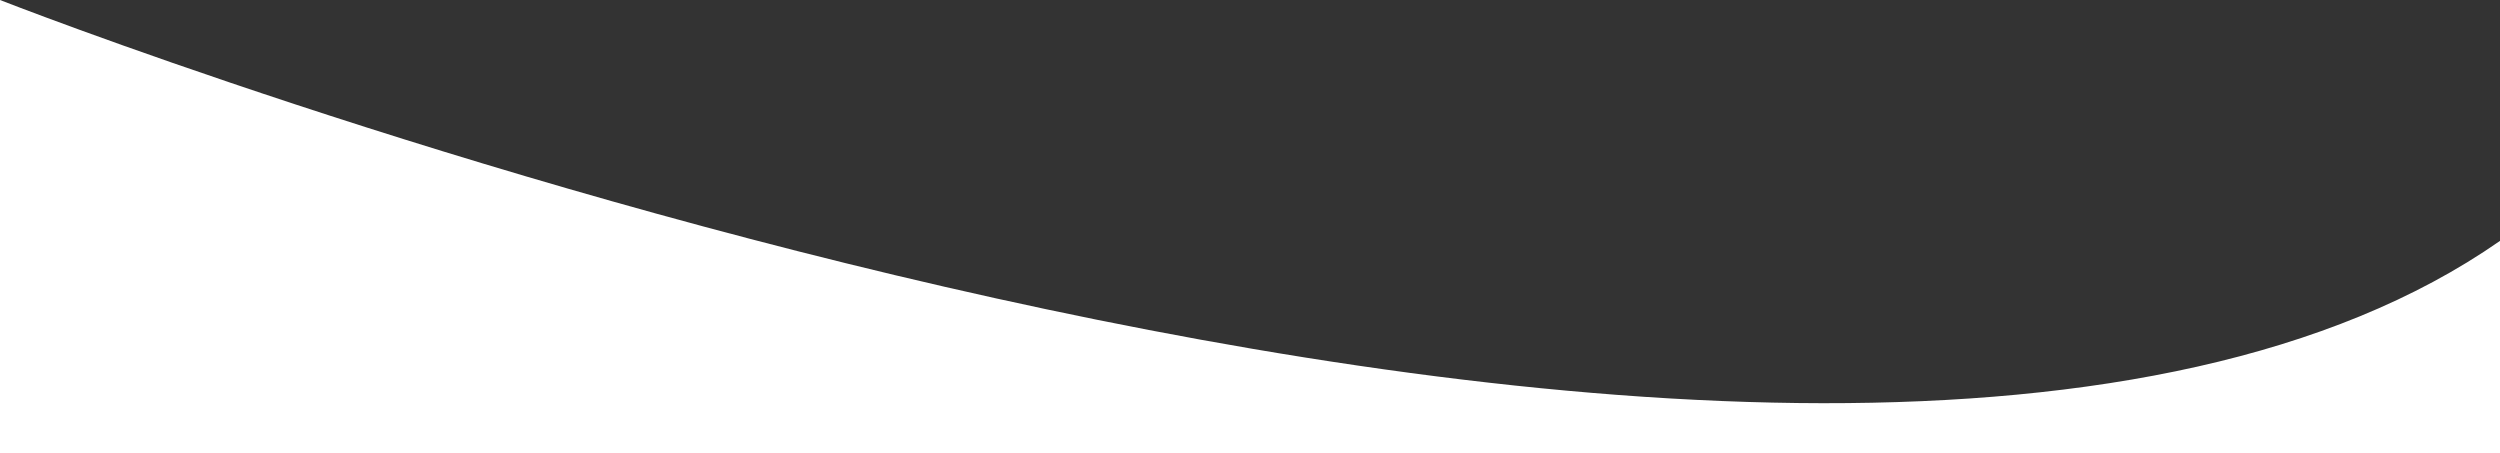 <svg id="f8ad9d3e-18be-44a0-bfbc-3591d7cd9dfa" xmlns="http://www.w3.org/2000/svg" viewBox="0 0 1920 348" preserveAspectRatio="xMidYMax meet" width="1920" height="348"><rect x="0" y="0" width="1920" height="348" fill="#333333" stroke="none"/><defs><style>.cls-1{fill:#fff;}</style></defs><title>vague-entete-gris2</title><path class="cls-1" d="M0,348H1920V185C1398,549,0,0,0,0Z"/></svg>
